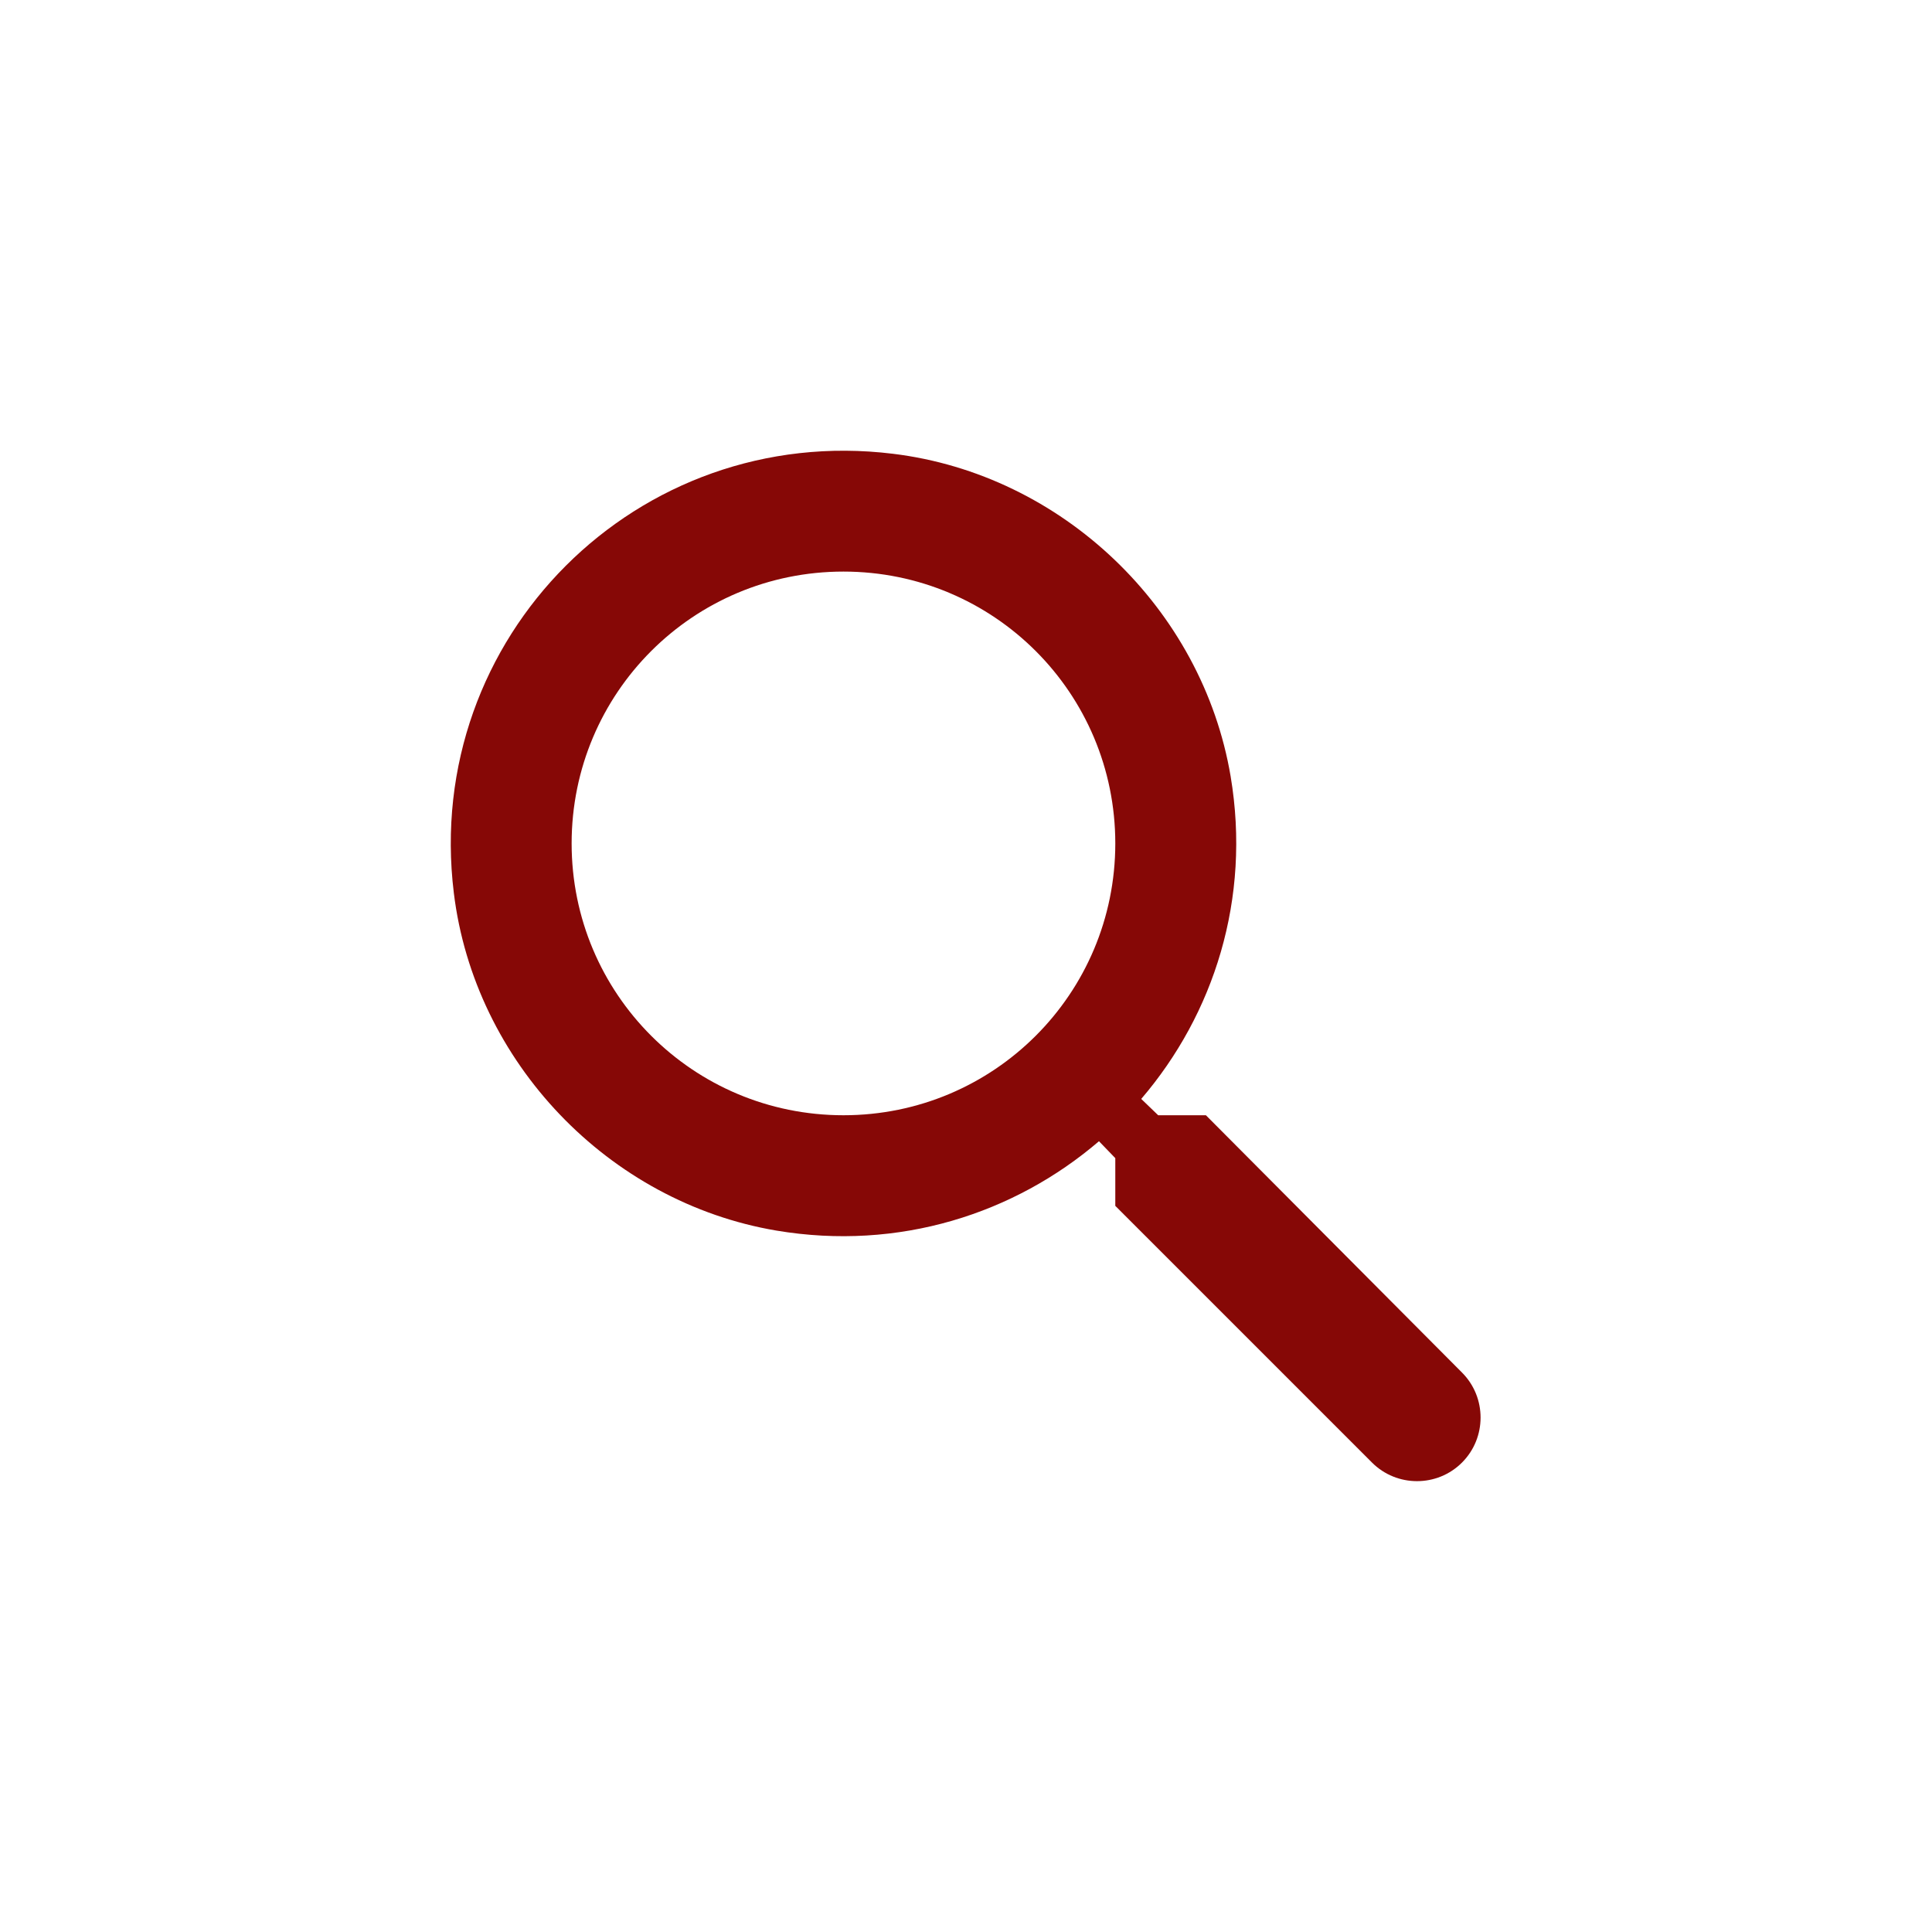 <svg width="40" height="40" viewBox="0 0 40 40" fill="none" xmlns="http://www.w3.org/2000/svg">
<path d="M24.967 23.09H23.979L23.628 22.752C25.129 21.001 25.905 18.613 25.479 16.074C24.892 12.597 21.99 9.821 18.488 9.395C13.198 8.745 8.746 13.197 9.396 18.487C9.822 21.989 12.598 24.891 16.075 25.478C18.613 25.904 21.002 25.128 22.753 23.628L23.091 23.978V24.966L28.406 30.281C28.919 30.794 29.756 30.794 30.269 30.281C30.782 29.768 30.782 28.93 30.269 28.417L24.967 23.09ZM17.463 23.09C14.349 23.09 11.835 20.576 11.835 17.462C11.835 14.348 14.349 11.834 17.463 11.834C20.577 11.834 23.091 14.348 23.091 17.462C23.091 20.576 20.577 23.09 17.463 23.09Z" fill="#860806"/>
</svg>
